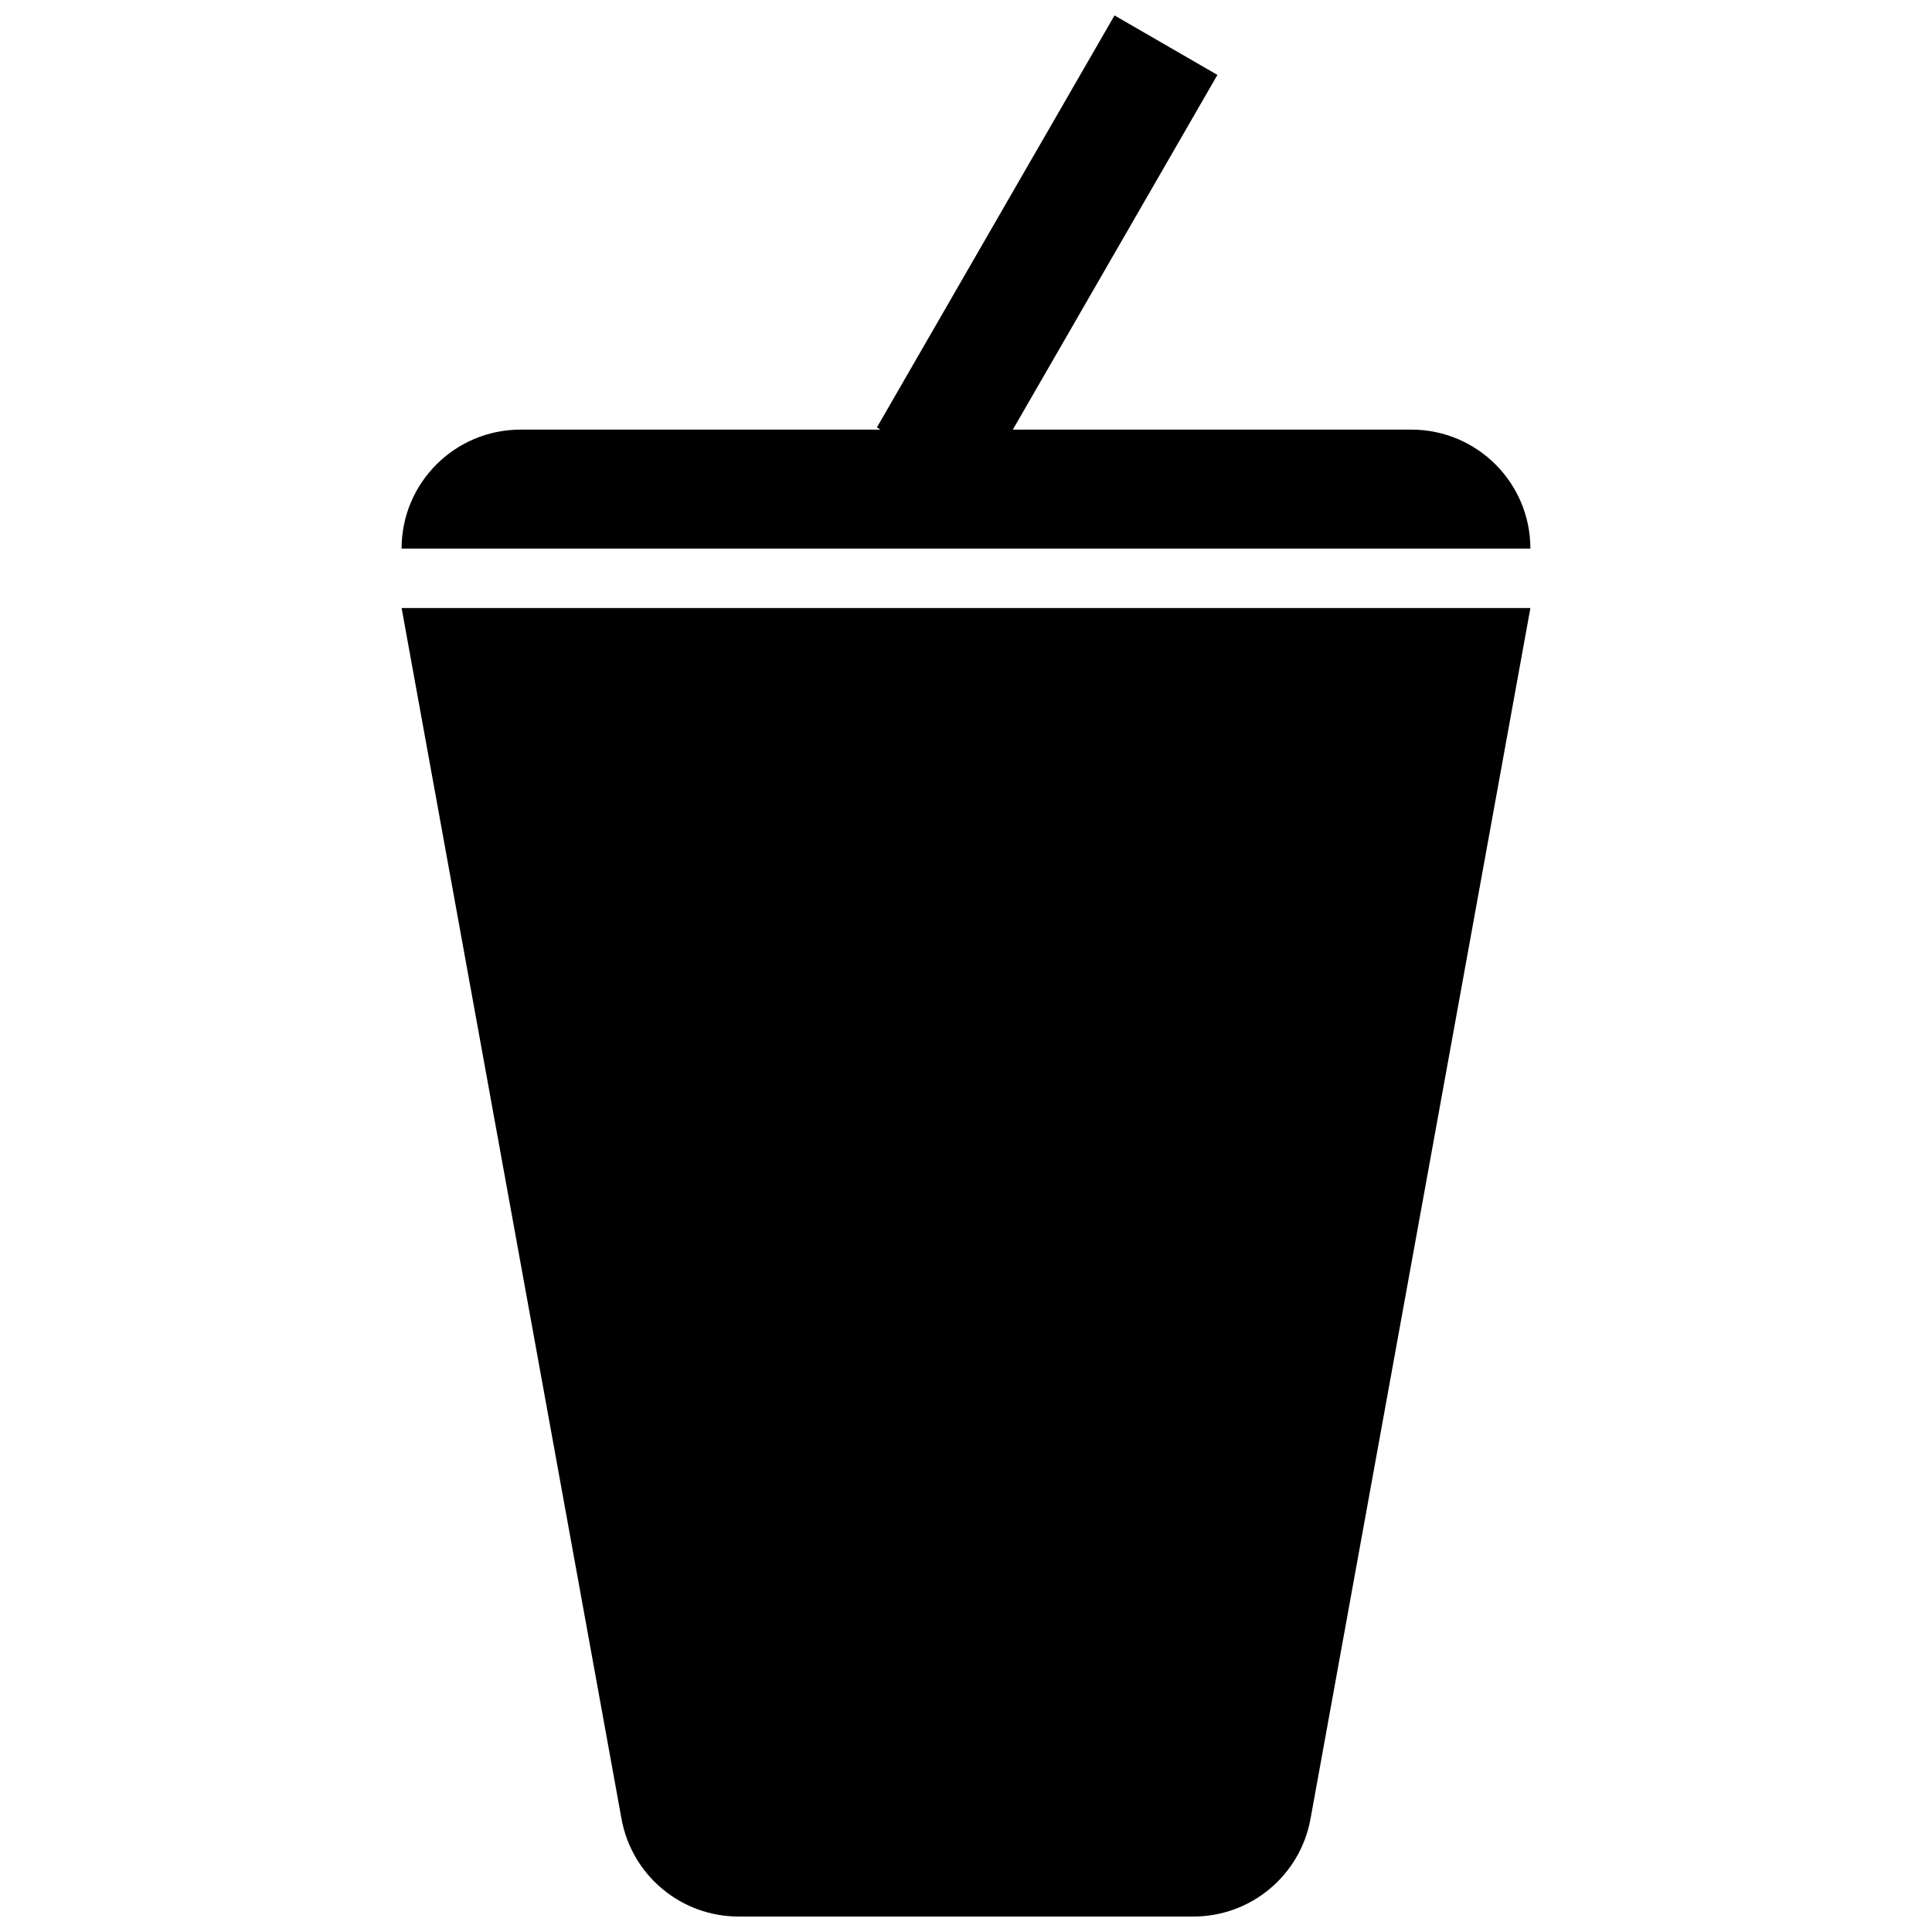 <?xml version="1.0" encoding="UTF-8"?>
<!-- The Best Svg Icon site in the world: iconSvg.co, Visit us! https://iconsvg.co -->
<svg width="800px" height="800px" version="1.1" viewBox="144 144 512 512" xmlns="http://www.w3.org/2000/svg">
 <defs>
  <clipPath id="a">
   <path d="m250 148.09h300v503.81h-300z"/>
  </clipPath>
 </defs>
 <g clip-path="url(#a)">
  <path d="m250.43 305.14h299.14l-58.273 320.87c-2.723 14.992-15.777 25.891-31.016 25.891h-120.56c-15.234 0-28.293-10.898-31.016-25.891zm126.93-47.285-0.98-0.566 62.977-109.2 27.27 15.762-54.215 94.004h105.63c17.41 0 31.523 14.113 31.523 31.523h-299.14c0-17.41 14.113-31.523 31.523-31.523z" fill-rule="evenodd"/>
 </g>
</svg>